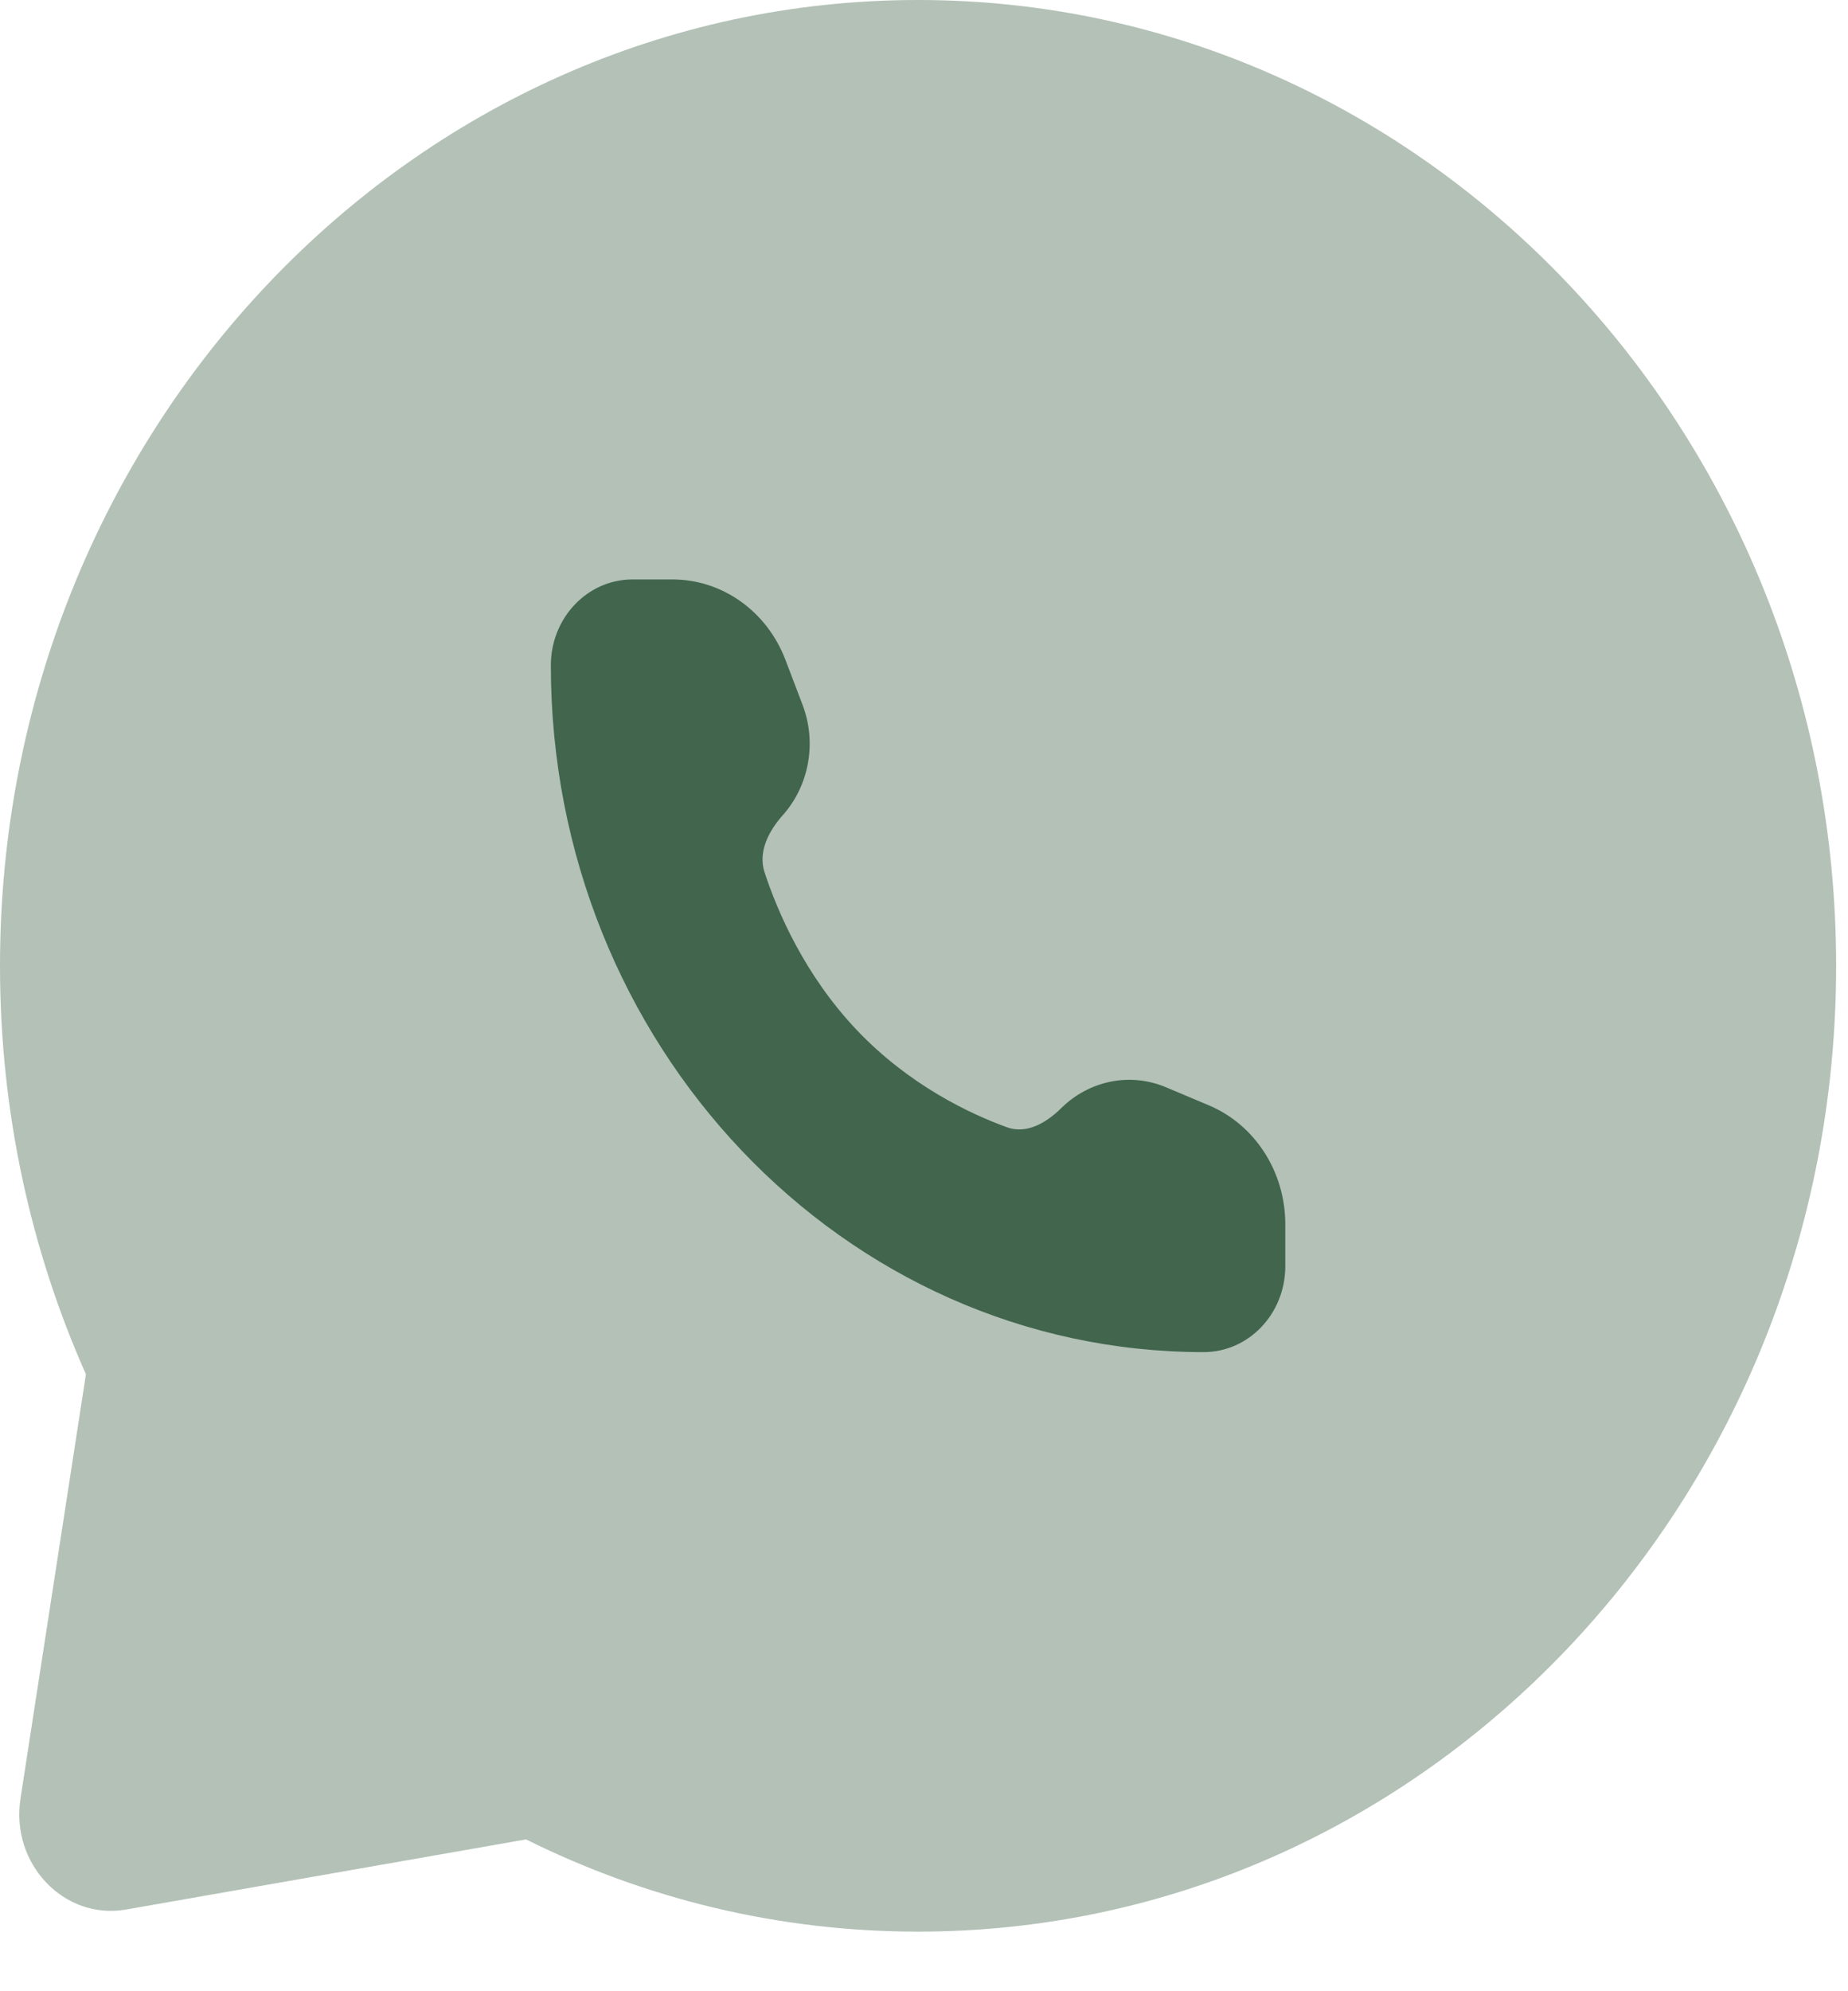 <svg xmlns="http://www.w3.org/2000/svg" width="26" height="28" viewBox="0 0 26 28" fill="none"><path opacity="0.4" d="M12.917 27.162C20.05 27.162 25.833 21.082 25.833 13.581C25.833 6.08 20.05 0 12.917 0C5.783 0 0 6.08 0 13.581C0 15.634 0.433 17.58 1.209 19.325L0.288 25.294C0.147 26.211 0.904 27.004 1.775 26.851L7.401 25.865C9.074 26.697 10.944 27.162 12.917 27.162Z" fill="#41654D"></path><path d="M18.083 17.806V17.214C18.083 16.478 17.657 15.816 17.008 15.543L16.405 15.289C15.889 15.072 15.317 15.202 14.932 15.581C14.72 15.791 14.441 15.952 14.166 15.851C13.648 15.663 12.793 15.261 12.056 14.486C11.319 13.711 10.936 12.812 10.757 12.267C10.662 11.978 10.815 11.685 11.014 11.462C11.375 11.057 11.498 10.456 11.292 9.913L11.051 9.28C10.791 8.596 10.162 8.148 9.462 8.148H8.898C8.264 8.148 7.75 8.689 7.75 9.356C7.75 14.689 11.862 19.013 16.935 19.013C17.569 19.013 18.083 18.473 18.083 17.806Z" fill="#41654D"></path></svg>